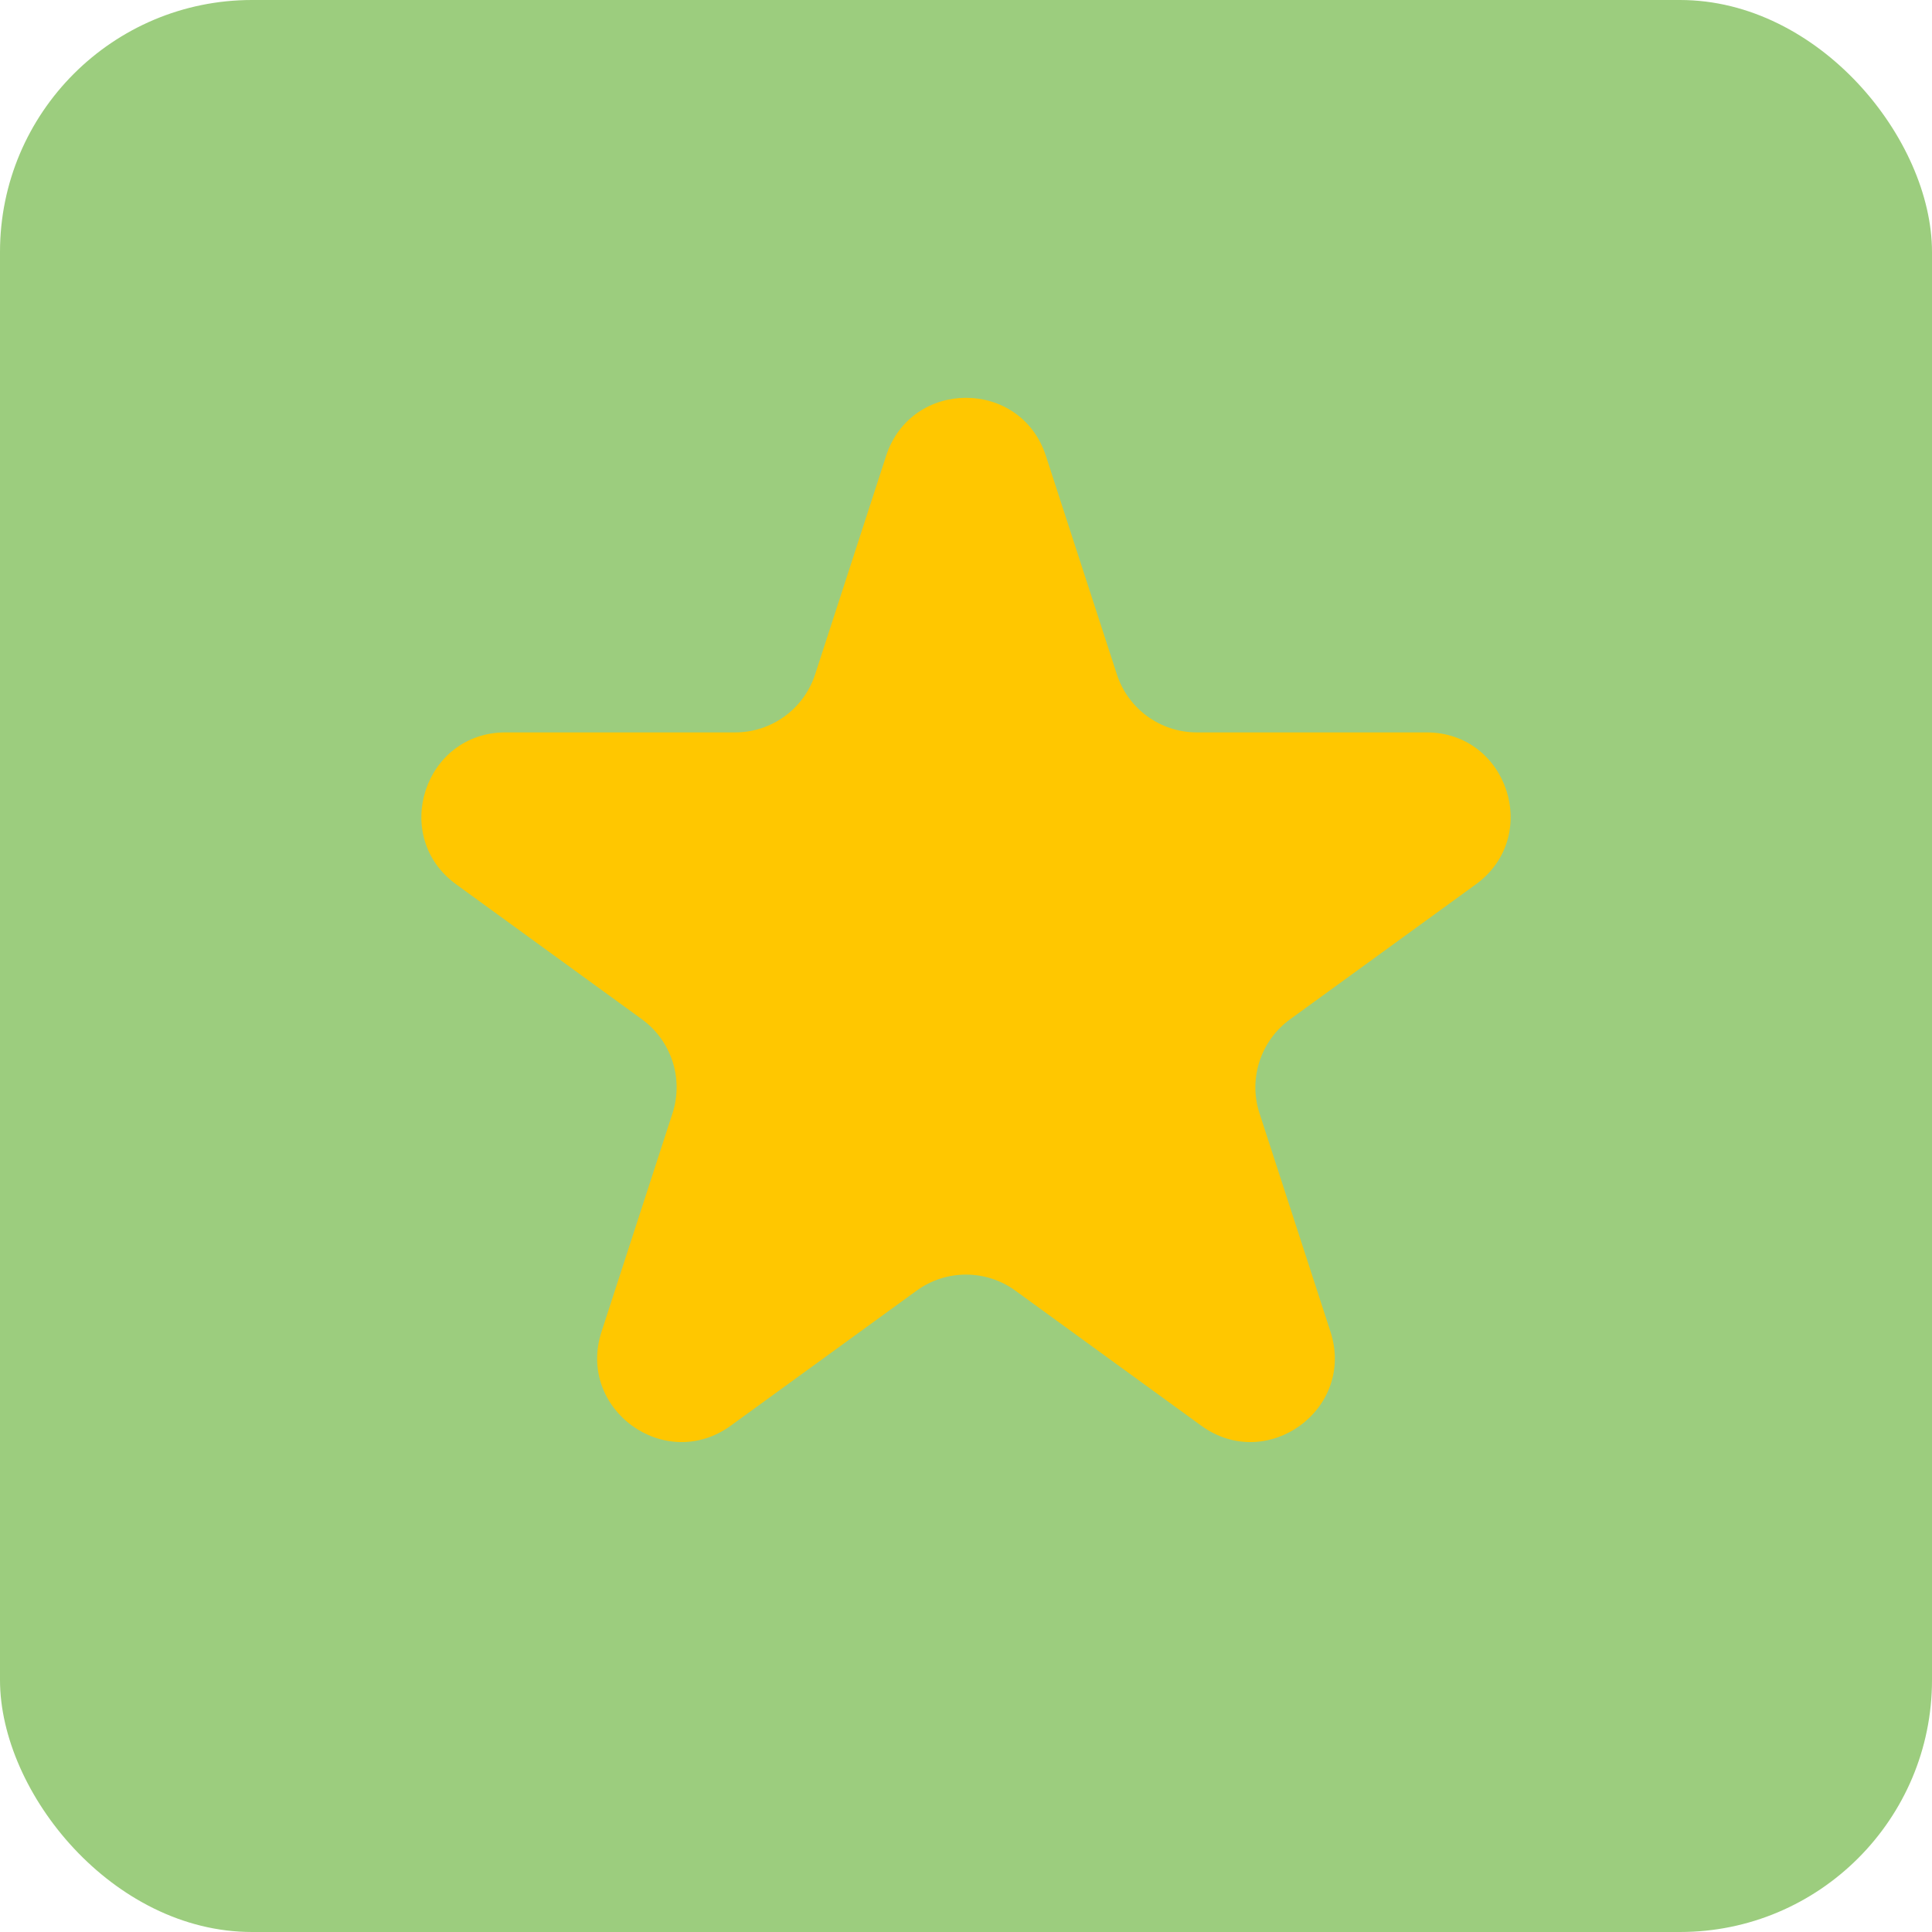 <svg width="46" height="46" viewBox="0 0 46 46" fill="none" xmlns="http://www.w3.org/2000/svg">
<rect width="46" height="46" rx="6" fill="#9CCD7E"/>
<path d="M21.098 10.854C21.697 9.011 24.303 9.011 24.902 10.854L26.592 16.056C26.86 16.88 27.628 17.438 28.494 17.438H33.964C35.901 17.438 36.707 19.917 35.139 21.056L30.715 24.27C30.014 24.78 29.72 25.683 29.988 26.507L31.678 31.708C32.277 33.551 30.168 35.083 28.6 33.944L24.176 30.73C23.475 30.22 22.525 30.22 21.824 30.73L17.4 33.944C15.832 35.083 13.723 33.551 14.322 31.708L16.012 26.507C16.28 25.683 15.986 24.78 15.286 24.27L10.861 21.056C9.293 19.917 10.099 17.438 12.036 17.438H17.506C18.372 17.438 19.14 16.88 19.408 16.056L21.098 10.854Z" fill="#FFC700"/>
</svg>
